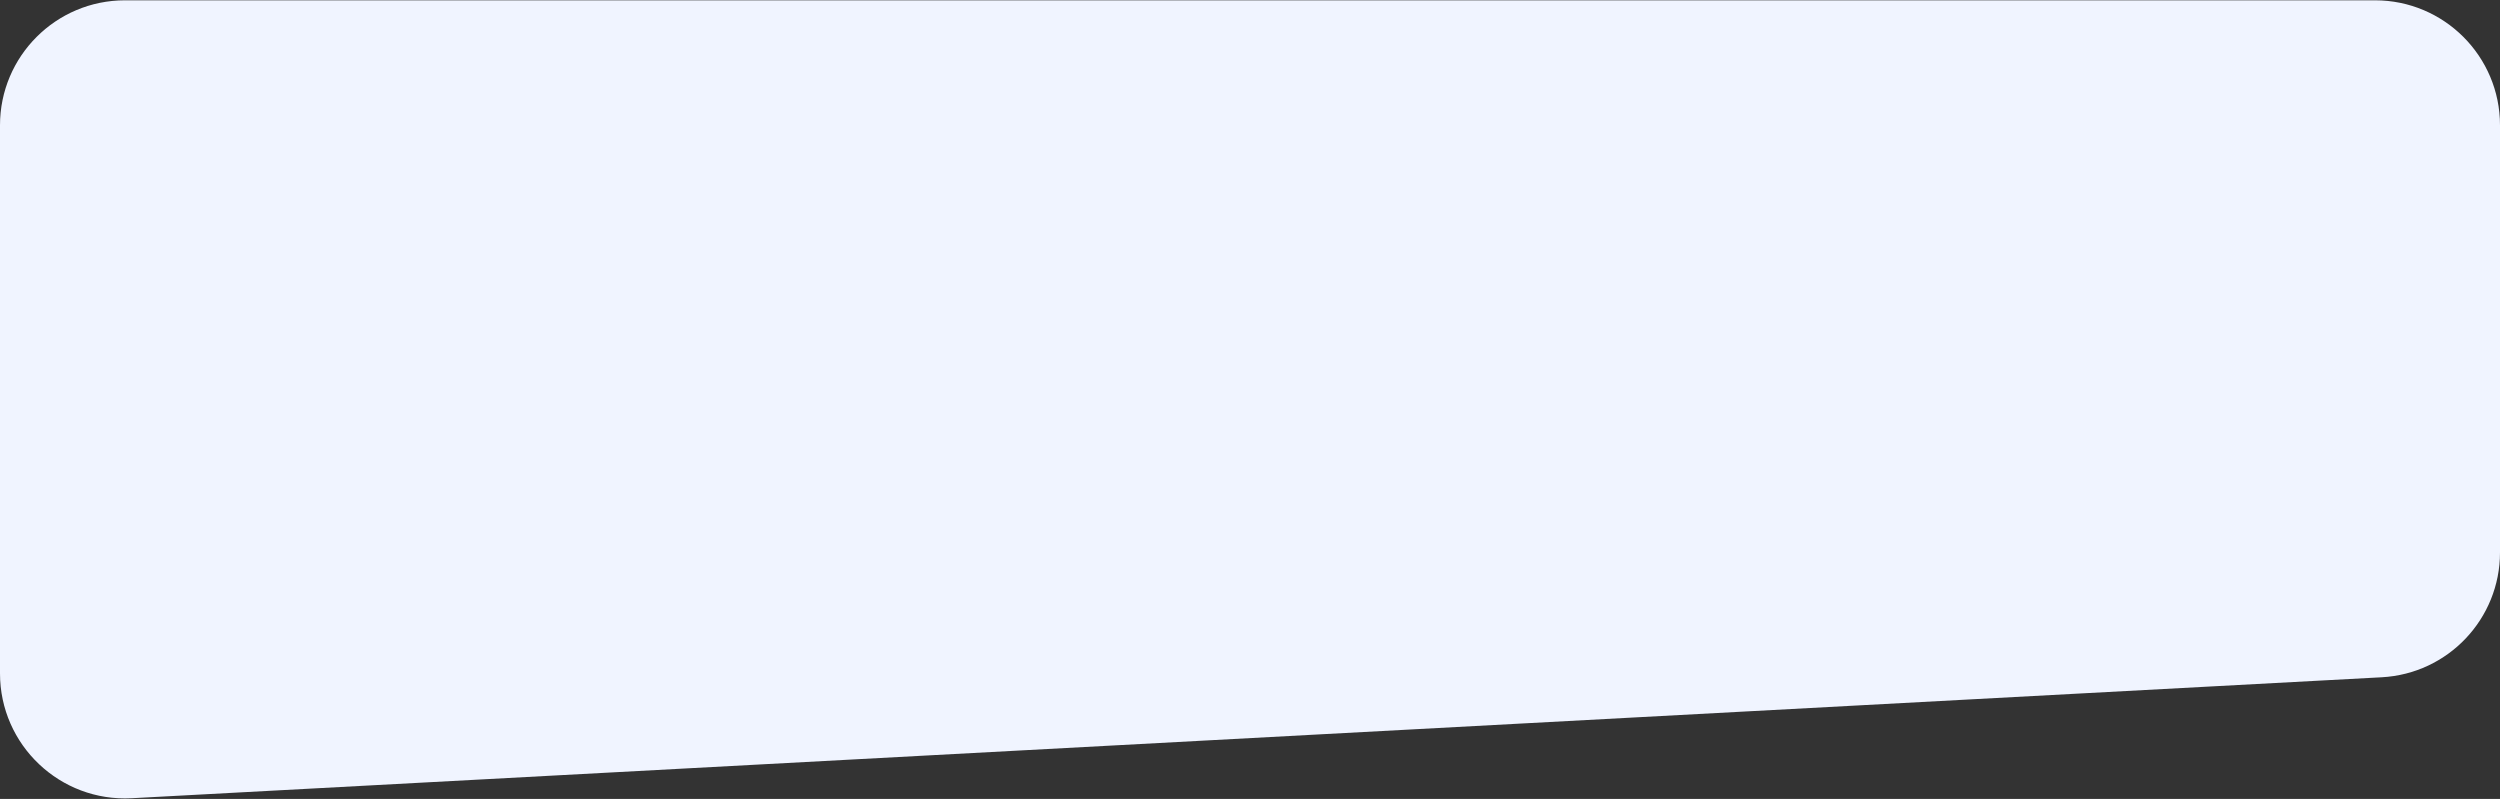 <?xml version="1.0" encoding="UTF-8"?> <svg xmlns="http://www.w3.org/2000/svg" width="920" height="294" viewBox="0 0 920 294" fill="none"><rect x="0" y="0" width="920" height="294" fill="#333333" stroke="none"/><path d="M920 46.113C920 20.708 899.405 0.113 874 0.113H46C20.595 0.113 1.90735e-05 20.708 1.90735e-05 46.113V247.814C1.90735e-05 274.189 22.132 295.163 48.469 293.748L876.469 249.236C900.88 247.924 920 227.748 920 203.302V46.113Z" fill="#F0F4FF"></path></svg> 